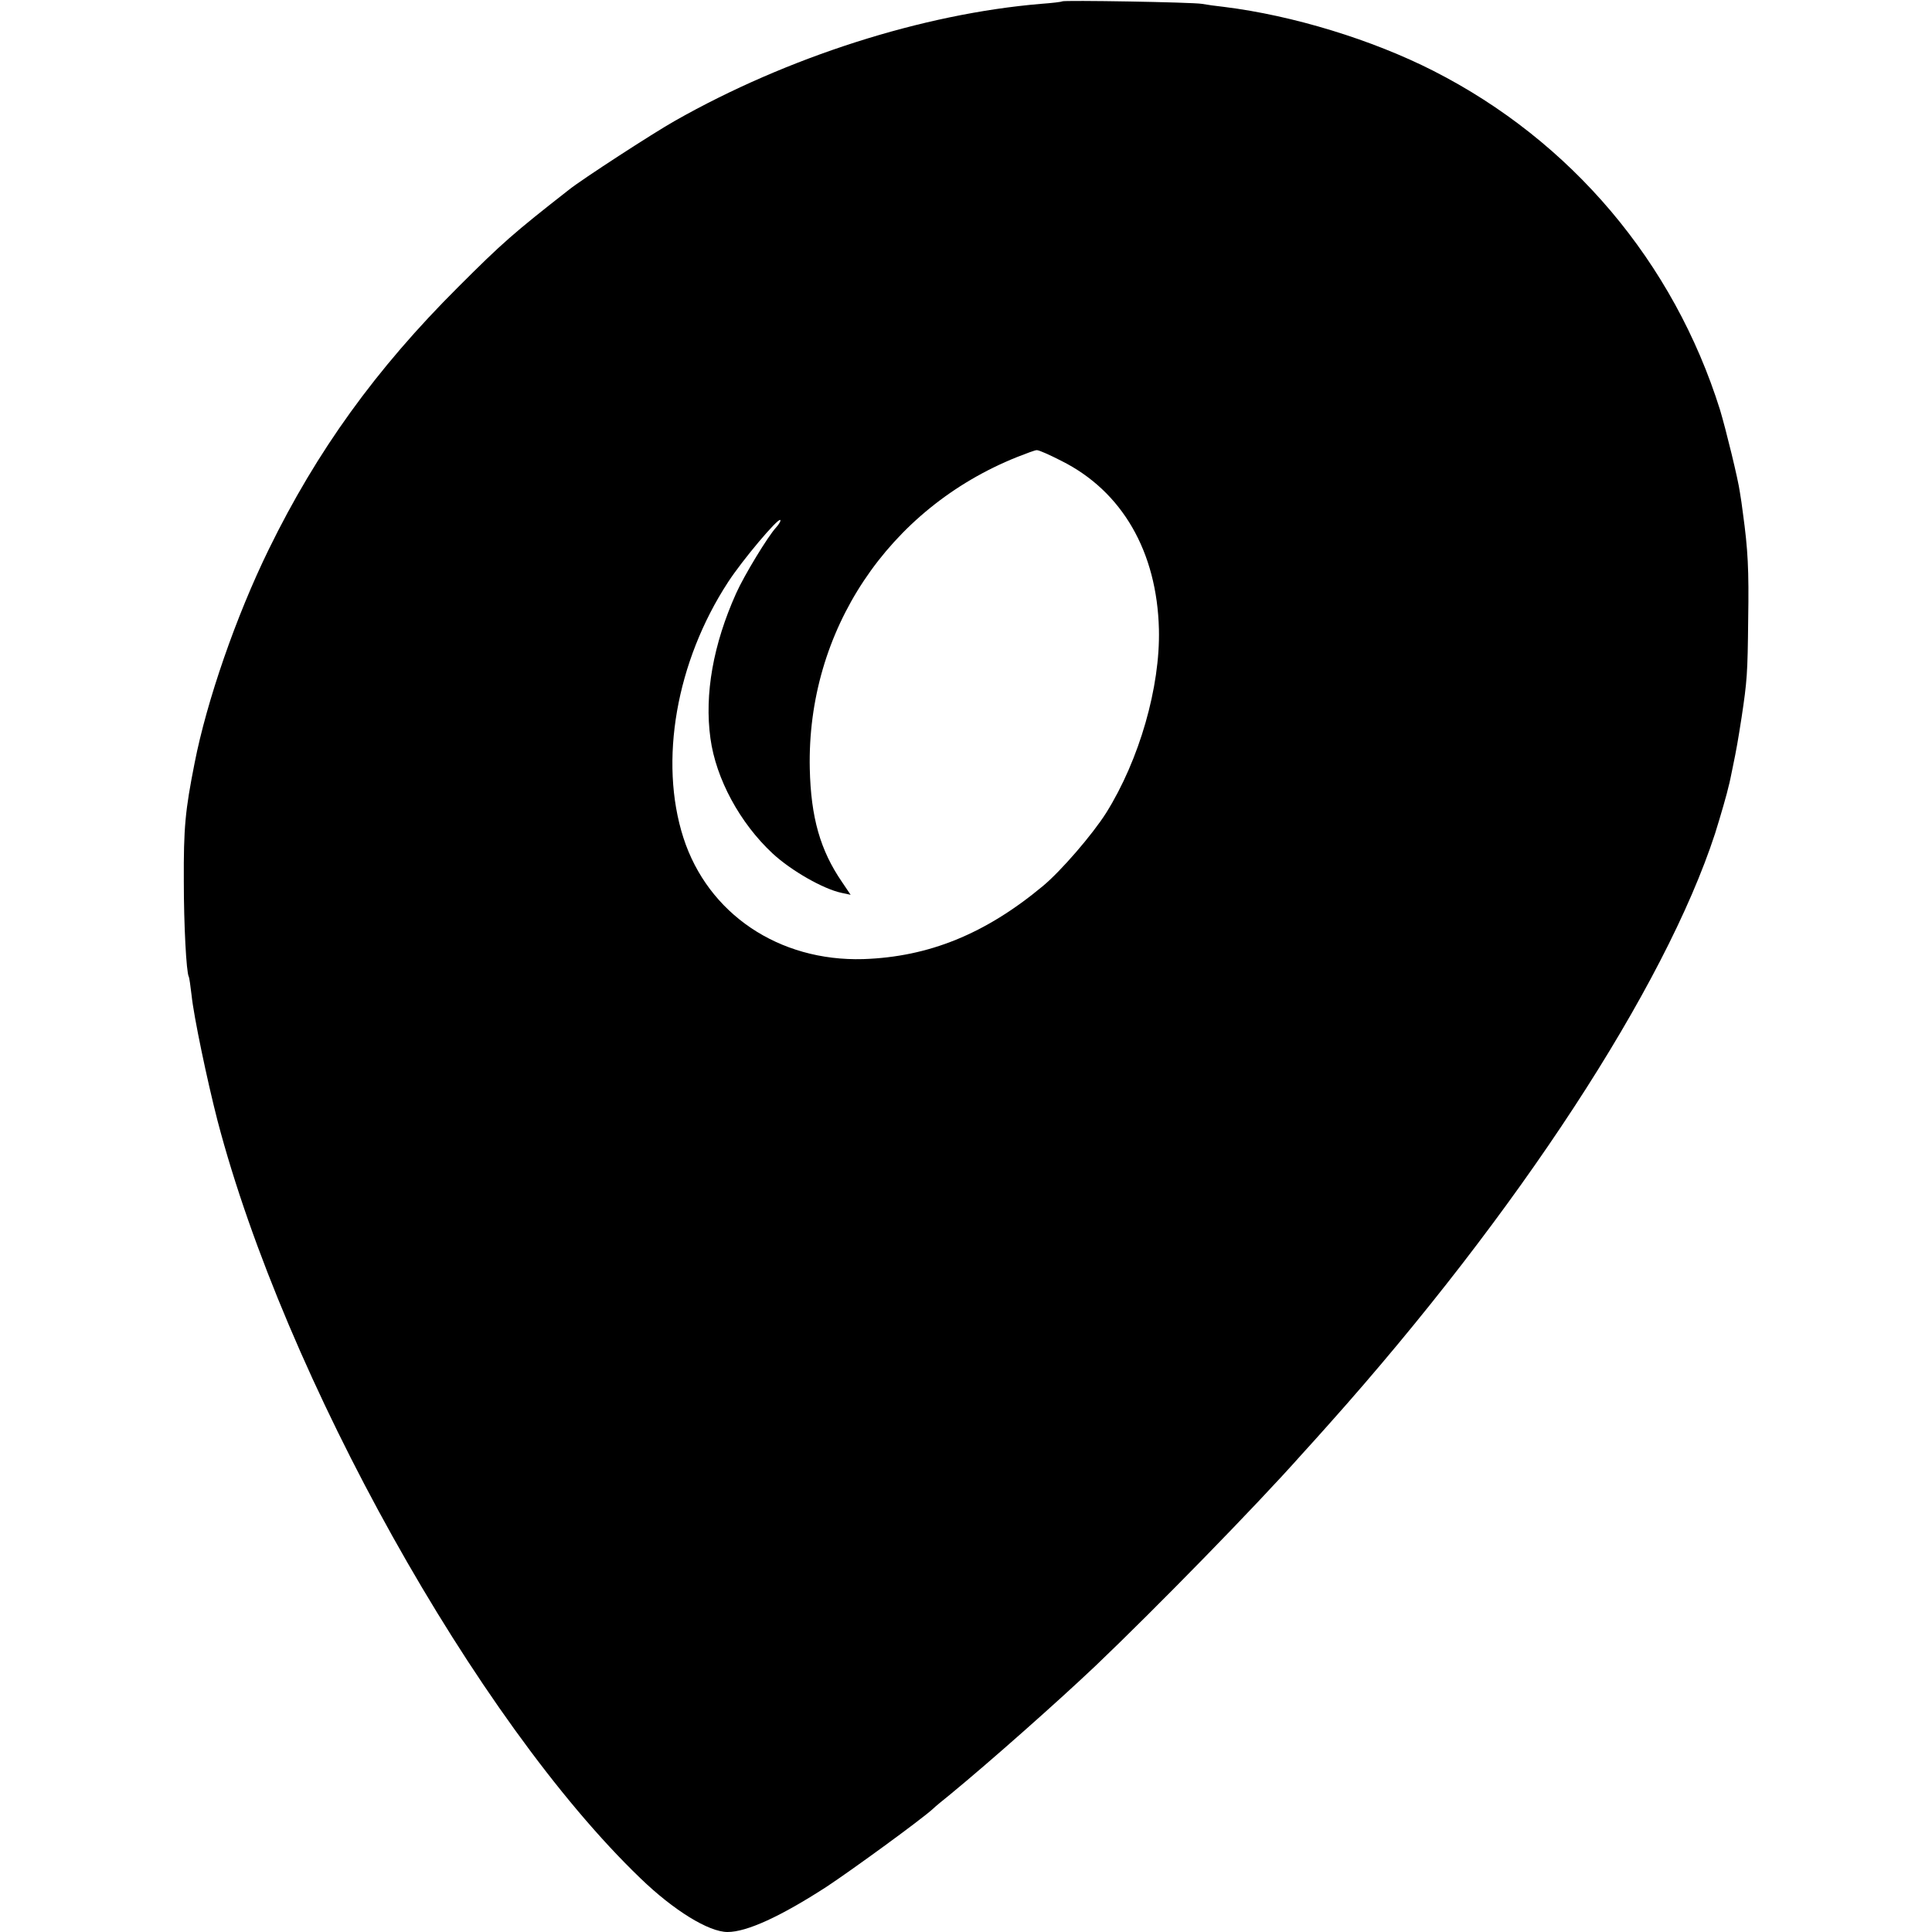 <?xml version="1.0" standalone="no"?>
<!DOCTYPE svg PUBLIC "-//W3C//DTD SVG 20010904//EN"
 "http://www.w3.org/TR/2001/REC-SVG-20010904/DTD/svg10.dtd">
<svg version="1.0" xmlns="http://www.w3.org/2000/svg"
 width="700pt" height="700pt" viewBox="0 0 700 700"
 preserveAspectRatio="xMidYMid meet">
<g transform="translate(0,700) scale(0.1,-0.1)"
fill="#000000" stroke="none">
<path d="M3848 6995 c-2 -2 -36 -6 -77 -9 -428 -36 -919 -193 -1326 -424 -78
-44 -337 -212 -383 -249 -202 -158 -242 -193 -402 -353 -298 -297 -512 -594
-686 -950 -119 -243 -225 -550 -269 -775 -34 -172 -40 -233 -39 -430 0 -154 9
-328 18 -344 2 -3 6 -33 10 -66 8 -78 56 -307 94 -455 244 -931 938 -2174
1532 -2745 121 -117 248 -195 316 -195 70 0 192 56 359 164 95 63 341 242 385
282 8 8 36 31 61 51 146 120 393 339 529 468 216 206 580 578 746 765 27 30
72 79 99 110 684 766 1217 1582 1399 2140 21 67 44 147 50 175 2 6 8 35 14 65
14 67 19 97 32 180 20 133 22 159 24 355 3 182 -1 254 -19 385 -3 25 -8 59
-11 76 -6 46 -51 229 -72 299 -168 535 -539 974 -1038 1228 -222 113 -509 201
-759 232 -28 3 -64 8 -80 11 -34 6 -502 14 -507 9z m-2 -1665 c220 -110 346
-329 353 -610 5 -209 -71 -473 -191 -665 -50 -79 -164 -211 -229 -265 -209
-174 -414 -257 -651 -265 -306 -9 -563 164 -652 440 -89 277 -26 638 162 926
52 80 181 233 189 225 3 -2 -4 -15 -15 -27 -29 -31 -116 -174 -145 -239 -83
-185 -115 -365 -93 -525 20 -147 107 -307 225 -417 68 -63 184 -129 250 -143
l33 -7 -31 46 c-79 115 -113 234 -117 411 -11 499 284 942 751 1129 33 13 65
25 71 25 7 1 47 -17 90 -39z"/>
</g>
</svg>
